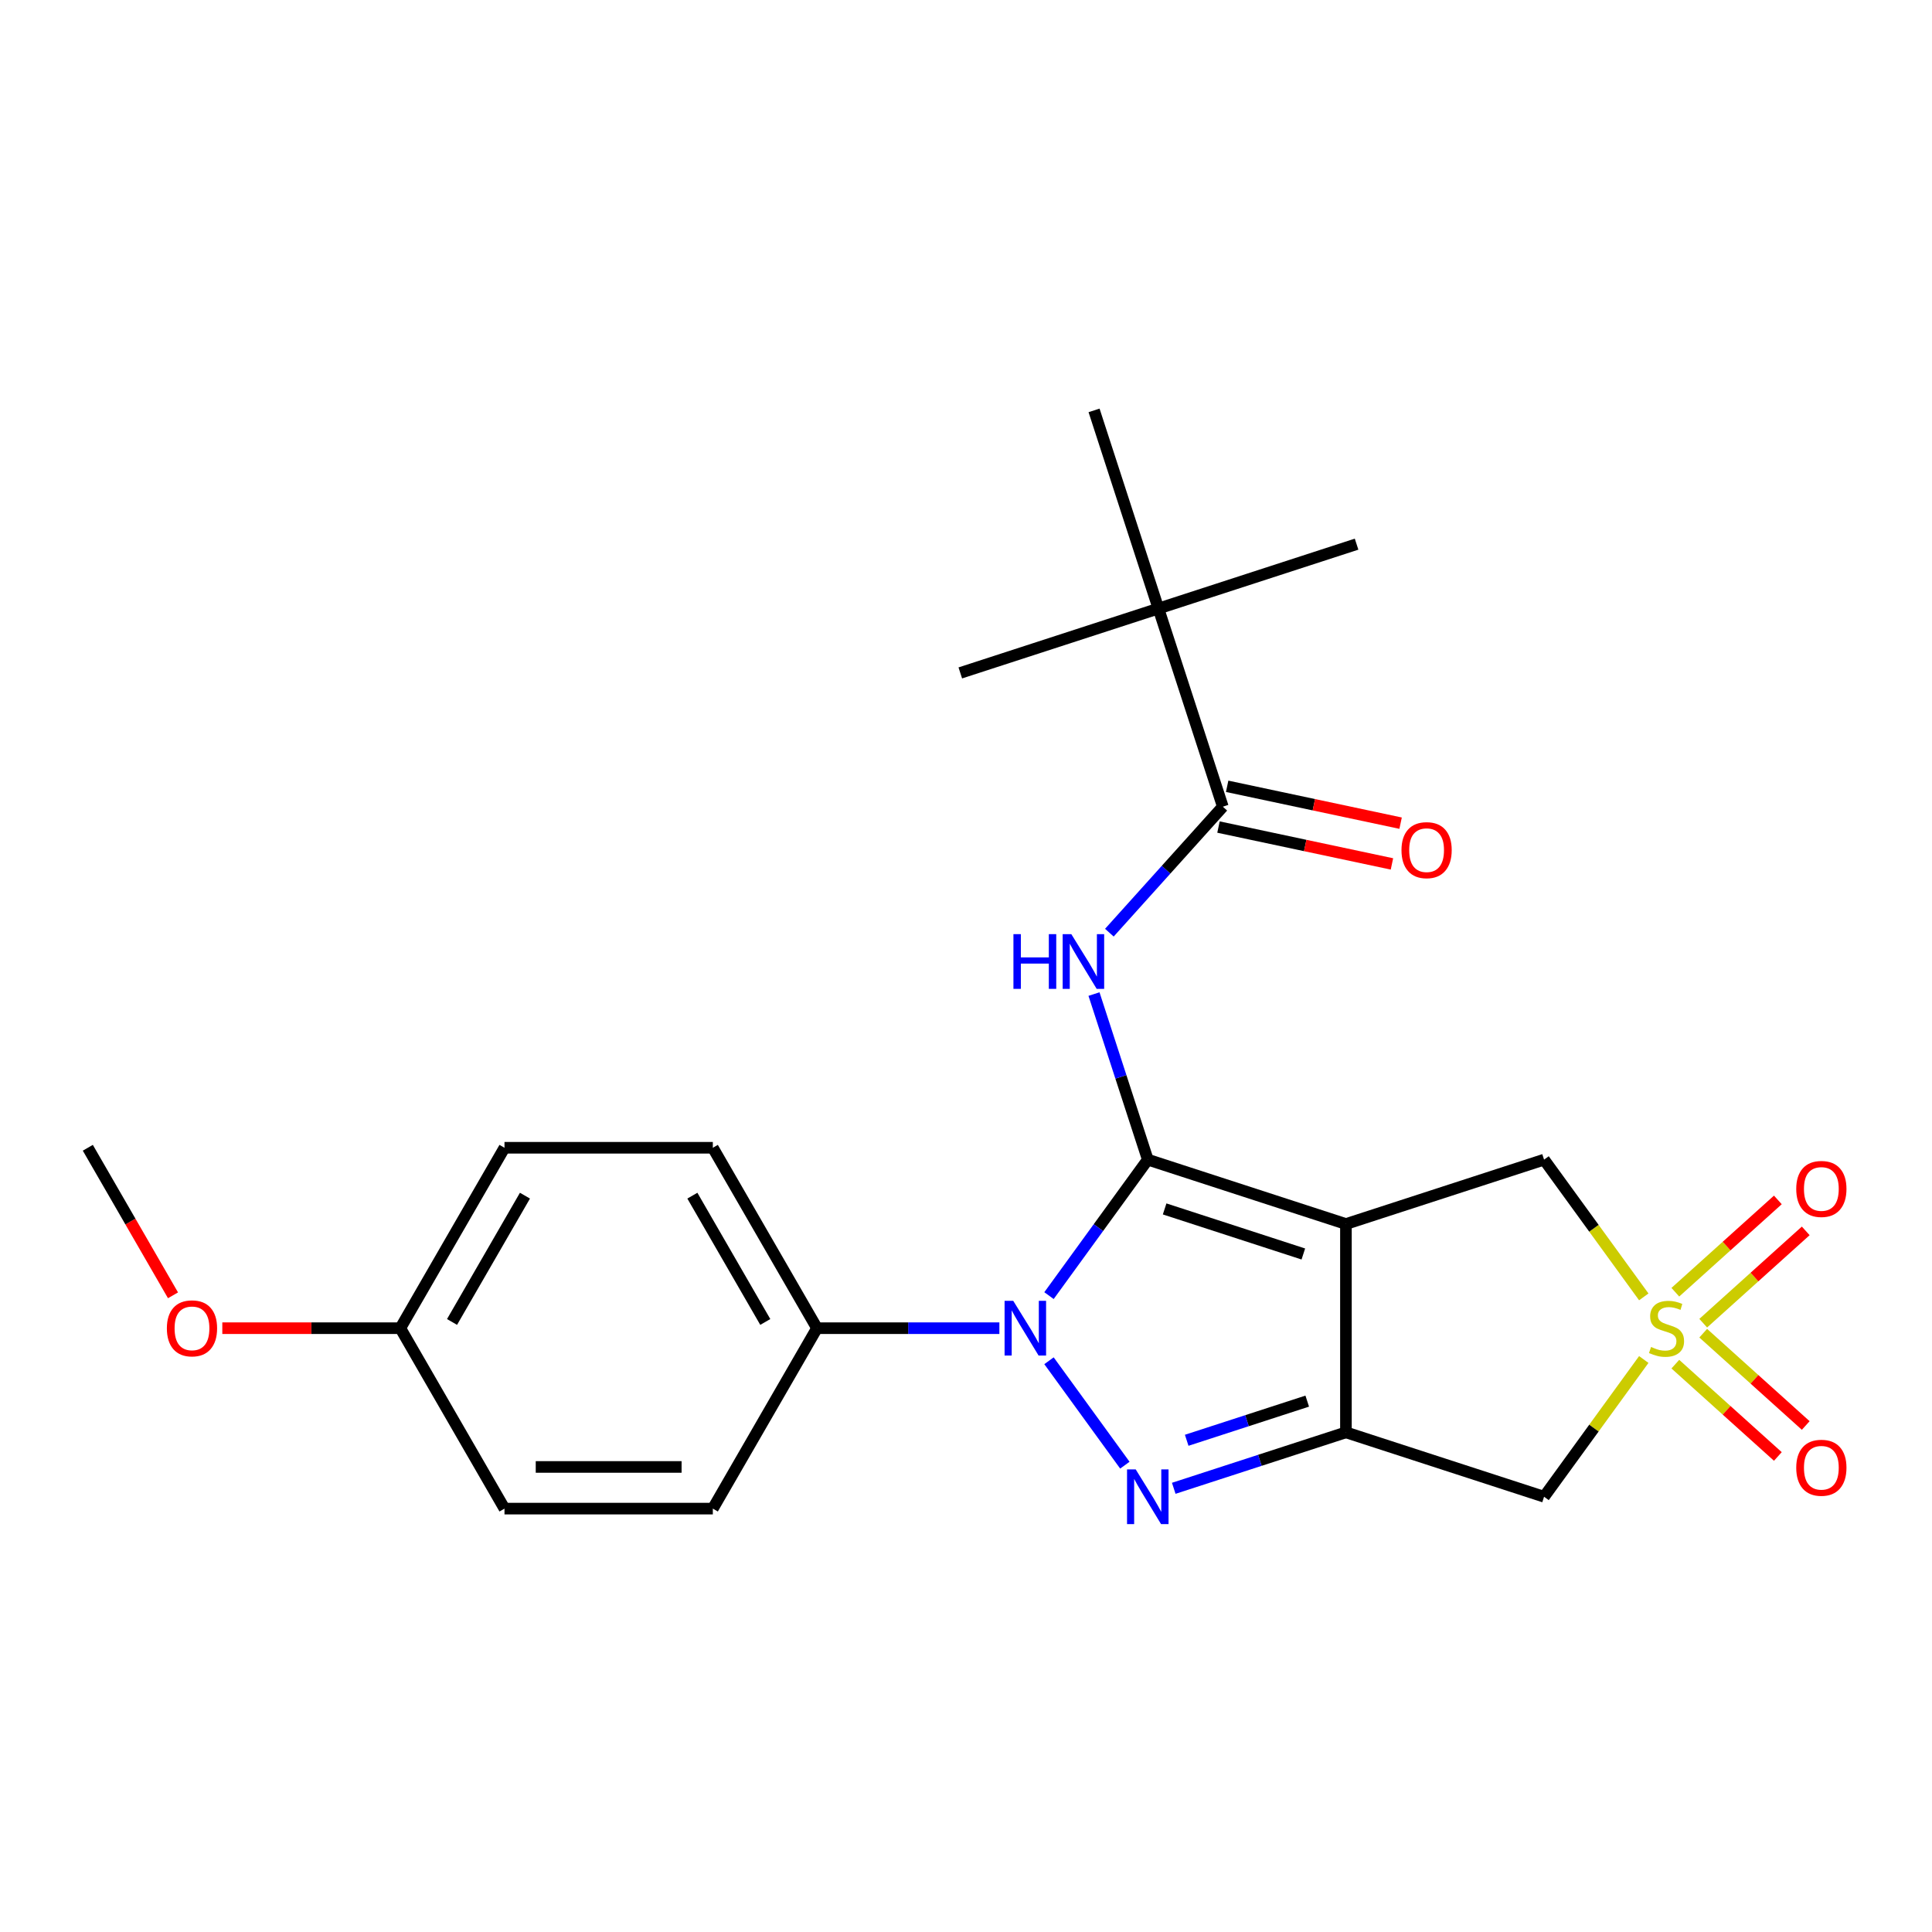 <?xml version='1.0' encoding='iso-8859-1'?>
<svg version='1.1' baseProfile='full'
              xmlns='http://www.w3.org/2000/svg'
                      xmlns:rdkit='http://www.rdkit.org/xml'
                      xmlns:xlink='http://www.w3.org/1999/xlink'
                  xml:space='preserve'
width='1000px' height='1000px' viewBox='0 0 1000 1000'>
<!-- END OF HEADER -->
<rect style='opacity:1.0;fill:#FFFFFF;stroke:none' width='1000' height='1000' x='0' y='0'> </rect>
<path class='bond-0' d='M 594.095,600.228 L 696.652,633.551' style='fill:none;fill-rule:evenodd;stroke:#000000;stroke-width:6px;stroke-linecap:butt;stroke-linejoin:miter;stroke-opacity:1' />
<path class='bond-0' d='M 602.814,625.738 L 674.604,649.064' style='fill:none;fill-rule:evenodd;stroke:#000000;stroke-width:6px;stroke-linecap:butt;stroke-linejoin:miter;stroke-opacity:1' />
<path class='bond-1' d='M 594.095,600.228 L 568.526,635.421' style='fill:none;fill-rule:evenodd;stroke:#000000;stroke-width:6px;stroke-linecap:butt;stroke-linejoin:miter;stroke-opacity:1' />
<path class='bond-1' d='M 568.526,635.421 L 542.958,670.613' style='fill:none;fill-rule:evenodd;stroke:#0000FF;stroke-width:6px;stroke-linecap:butt;stroke-linejoin:miter;stroke-opacity:1' />
<path class='bond-5' d='M 594.095,600.228 L 580.172,557.378' style='fill:none;fill-rule:evenodd;stroke:#000000;stroke-width:6px;stroke-linecap:butt;stroke-linejoin:miter;stroke-opacity:1' />
<path class='bond-5' d='M 580.172,557.378 L 566.249,514.527' style='fill:none;fill-rule:evenodd;stroke:#0000FF;stroke-width:6px;stroke-linecap:butt;stroke-linejoin:miter;stroke-opacity:1' />
<path class='bond-2' d='M 696.652,633.551 L 696.652,741.386' style='fill:none;fill-rule:evenodd;stroke:#000000;stroke-width:6px;stroke-linecap:butt;stroke-linejoin:miter;stroke-opacity:1' />
<path class='bond-8' d='M 696.652,633.551 L 799.209,600.228' style='fill:none;fill-rule:evenodd;stroke:#000000;stroke-width:6px;stroke-linecap:butt;stroke-linejoin:miter;stroke-opacity:1' />
<path class='bond-3' d='M 542.958,704.324 L 582.227,758.374' style='fill:none;fill-rule:evenodd;stroke:#0000FF;stroke-width:6px;stroke-linecap:butt;stroke-linejoin:miter;stroke-opacity:1' />
<path class='bond-9' d='M 517.275,687.469 L 470.076,687.469' style='fill:none;fill-rule:evenodd;stroke:#0000FF;stroke-width:6px;stroke-linecap:butt;stroke-linejoin:miter;stroke-opacity:1' />
<path class='bond-9' d='M 470.076,687.469 L 422.876,687.469' style='fill:none;fill-rule:evenodd;stroke:#000000;stroke-width:6px;stroke-linecap:butt;stroke-linejoin:miter;stroke-opacity:1' />
<path class='bond-6' d='M 696.652,741.386 L 799.209,774.709' style='fill:none;fill-rule:evenodd;stroke:#000000;stroke-width:6px;stroke-linecap:butt;stroke-linejoin:miter;stroke-opacity:1' />
<path class='bond-24' d='M 696.652,741.386 L 652.091,755.865' style='fill:none;fill-rule:evenodd;stroke:#000000;stroke-width:6px;stroke-linecap:butt;stroke-linejoin:miter;stroke-opacity:1' />
<path class='bond-24' d='M 652.091,755.865 L 607.531,770.343' style='fill:none;fill-rule:evenodd;stroke:#0000FF;stroke-width:6px;stroke-linecap:butt;stroke-linejoin:miter;stroke-opacity:1' />
<path class='bond-24' d='M 676.619,725.218 L 645.427,735.353' style='fill:none;fill-rule:evenodd;stroke:#000000;stroke-width:6px;stroke-linecap:butt;stroke-linejoin:miter;stroke-opacity:1' />
<path class='bond-24' d='M 645.427,735.353 L 614.234,745.488' style='fill:none;fill-rule:evenodd;stroke:#0000FF;stroke-width:6px;stroke-linecap:butt;stroke-linejoin:miter;stroke-opacity:1' />
<path class='bond-4' d='M 850.817,671.261 L 825.013,635.744' style='fill:none;fill-rule:evenodd;stroke:#CCCC00;stroke-width:6px;stroke-linecap:butt;stroke-linejoin:miter;stroke-opacity:1' />
<path class='bond-4' d='M 825.013,635.744 L 799.209,600.228' style='fill:none;fill-rule:evenodd;stroke:#000000;stroke-width:6px;stroke-linecap:butt;stroke-linejoin:miter;stroke-opacity:1' />
<path class='bond-10' d='M 881.584,684.879 L 908.114,660.991' style='fill:none;fill-rule:evenodd;stroke:#CCCC00;stroke-width:6px;stroke-linecap:butt;stroke-linejoin:miter;stroke-opacity:1' />
<path class='bond-10' d='M 908.114,660.991 L 934.645,637.103' style='fill:none;fill-rule:evenodd;stroke:#FF0000;stroke-width:6px;stroke-linecap:butt;stroke-linejoin:miter;stroke-opacity:1' />
<path class='bond-10' d='M 867.153,668.852 L 893.683,644.964' style='fill:none;fill-rule:evenodd;stroke:#CCCC00;stroke-width:6px;stroke-linecap:butt;stroke-linejoin:miter;stroke-opacity:1' />
<path class='bond-10' d='M 893.683,644.964 L 920.214,621.075' style='fill:none;fill-rule:evenodd;stroke:#FF0000;stroke-width:6px;stroke-linecap:butt;stroke-linejoin:miter;stroke-opacity:1' />
<path class='bond-11' d='M 867.153,706.085 L 893.683,729.974' style='fill:none;fill-rule:evenodd;stroke:#CCCC00;stroke-width:6px;stroke-linecap:butt;stroke-linejoin:miter;stroke-opacity:1' />
<path class='bond-11' d='M 893.683,729.974 L 920.214,753.862' style='fill:none;fill-rule:evenodd;stroke:#FF0000;stroke-width:6px;stroke-linecap:butt;stroke-linejoin:miter;stroke-opacity:1' />
<path class='bond-11' d='M 881.584,690.058 L 908.114,713.946' style='fill:none;fill-rule:evenodd;stroke:#CCCC00;stroke-width:6px;stroke-linecap:butt;stroke-linejoin:miter;stroke-opacity:1' />
<path class='bond-11' d='M 908.114,713.946 L 934.645,737.835' style='fill:none;fill-rule:evenodd;stroke:#FF0000;stroke-width:6px;stroke-linecap:butt;stroke-linejoin:miter;stroke-opacity:1' />
<path class='bond-25' d='M 850.817,703.677 L 825.013,739.193' style='fill:none;fill-rule:evenodd;stroke:#CCCC00;stroke-width:6px;stroke-linecap:butt;stroke-linejoin:miter;stroke-opacity:1' />
<path class='bond-25' d='M 825.013,739.193 L 799.209,774.709' style='fill:none;fill-rule:evenodd;stroke:#000000;stroke-width:6px;stroke-linecap:butt;stroke-linejoin:miter;stroke-opacity:1' />
<path class='bond-7' d='M 574.208,482.749 L 603.568,450.142' style='fill:none;fill-rule:evenodd;stroke:#0000FF;stroke-width:6px;stroke-linecap:butt;stroke-linejoin:miter;stroke-opacity:1' />
<path class='bond-7' d='M 603.568,450.142 L 632.928,417.535' style='fill:none;fill-rule:evenodd;stroke:#000000;stroke-width:6px;stroke-linecap:butt;stroke-linejoin:miter;stroke-opacity:1' />
<path class='bond-12' d='M 632.928,417.535 L 599.605,314.978' style='fill:none;fill-rule:evenodd;stroke:#000000;stroke-width:6px;stroke-linecap:butt;stroke-linejoin:miter;stroke-opacity:1' />
<path class='bond-13' d='M 630.686,428.082 L 675.577,437.624' style='fill:none;fill-rule:evenodd;stroke:#000000;stroke-width:6px;stroke-linecap:butt;stroke-linejoin:miter;stroke-opacity:1' />
<path class='bond-13' d='M 675.577,437.624 L 720.468,447.166' style='fill:none;fill-rule:evenodd;stroke:#FF0000;stroke-width:6px;stroke-linecap:butt;stroke-linejoin:miter;stroke-opacity:1' />
<path class='bond-13' d='M 635.17,406.987 L 680.061,416.529' style='fill:none;fill-rule:evenodd;stroke:#000000;stroke-width:6px;stroke-linecap:butt;stroke-linejoin:miter;stroke-opacity:1' />
<path class='bond-13' d='M 680.061,416.529 L 724.952,426.071' style='fill:none;fill-rule:evenodd;stroke:#FF0000;stroke-width:6px;stroke-linecap:butt;stroke-linejoin:miter;stroke-opacity:1' />
<path class='bond-14' d='M 422.876,687.469 L 368.959,594.081' style='fill:none;fill-rule:evenodd;stroke:#000000;stroke-width:6px;stroke-linecap:butt;stroke-linejoin:miter;stroke-opacity:1' />
<path class='bond-14' d='M 396.111,684.244 L 358.369,618.873' style='fill:none;fill-rule:evenodd;stroke:#000000;stroke-width:6px;stroke-linecap:butt;stroke-linejoin:miter;stroke-opacity:1' />
<path class='bond-15' d='M 422.876,687.469 L 368.959,780.856' style='fill:none;fill-rule:evenodd;stroke:#000000;stroke-width:6px;stroke-linecap:butt;stroke-linejoin:miter;stroke-opacity:1' />
<path class='bond-20' d='M 599.605,314.978 L 702.162,281.655' style='fill:none;fill-rule:evenodd;stroke:#000000;stroke-width:6px;stroke-linecap:butt;stroke-linejoin:miter;stroke-opacity:1' />
<path class='bond-21' d='M 599.605,314.978 L 497.048,348.3' style='fill:none;fill-rule:evenodd;stroke:#000000;stroke-width:6px;stroke-linecap:butt;stroke-linejoin:miter;stroke-opacity:1' />
<path class='bond-22' d='M 599.605,314.978 L 566.282,212.421' style='fill:none;fill-rule:evenodd;stroke:#000000;stroke-width:6px;stroke-linecap:butt;stroke-linejoin:miter;stroke-opacity:1' />
<path class='bond-18' d='M 368.959,594.081 L 261.124,594.081' style='fill:none;fill-rule:evenodd;stroke:#000000;stroke-width:6px;stroke-linecap:butt;stroke-linejoin:miter;stroke-opacity:1' />
<path class='bond-17' d='M 368.959,780.856 L 261.124,780.856' style='fill:none;fill-rule:evenodd;stroke:#000000;stroke-width:6px;stroke-linecap:butt;stroke-linejoin:miter;stroke-opacity:1' />
<path class='bond-17' d='M 352.784,759.289 L 277.299,759.289' style='fill:none;fill-rule:evenodd;stroke:#000000;stroke-width:6px;stroke-linecap:butt;stroke-linejoin:miter;stroke-opacity:1' />
<path class='bond-16' d='M 207.207,687.469 L 261.124,780.856' style='fill:none;fill-rule:evenodd;stroke:#000000;stroke-width:6px;stroke-linecap:butt;stroke-linejoin:miter;stroke-opacity:1' />
<path class='bond-19' d='M 207.207,687.469 L 161.137,687.469' style='fill:none;fill-rule:evenodd;stroke:#000000;stroke-width:6px;stroke-linecap:butt;stroke-linejoin:miter;stroke-opacity:1' />
<path class='bond-19' d='M 161.137,687.469 L 115.068,687.469' style='fill:none;fill-rule:evenodd;stroke:#FF0000;stroke-width:6px;stroke-linecap:butt;stroke-linejoin:miter;stroke-opacity:1' />
<path class='bond-26' d='M 207.207,687.469 L 261.124,594.081' style='fill:none;fill-rule:evenodd;stroke:#000000;stroke-width:6px;stroke-linecap:butt;stroke-linejoin:miter;stroke-opacity:1' />
<path class='bond-26' d='M 233.972,684.244 L 271.714,618.873' style='fill:none;fill-rule:evenodd;stroke:#000000;stroke-width:6px;stroke-linecap:butt;stroke-linejoin:miter;stroke-opacity:1' />
<path class='bond-23' d='M 89.548,670.453 L 67.501,632.267' style='fill:none;fill-rule:evenodd;stroke:#FF0000;stroke-width:6px;stroke-linecap:butt;stroke-linejoin:miter;stroke-opacity:1' />
<path class='bond-23' d='M 67.501,632.267 L 45.455,594.081' style='fill:none;fill-rule:evenodd;stroke:#000000;stroke-width:6px;stroke-linecap:butt;stroke-linejoin:miter;stroke-opacity:1' />
<path  class='atom-2' d='M 524.451 673.309
L 533.731 688.309
Q 534.651 689.789, 536.131 692.469
Q 537.611 695.149, 537.691 695.309
L 537.691 673.309
L 541.451 673.309
L 541.451 701.629
L 537.571 701.629
L 527.611 685.229
Q 526.451 683.309, 525.211 681.109
Q 524.011 678.909, 523.651 678.229
L 523.651 701.629
L 519.971 701.629
L 519.971 673.309
L 524.451 673.309
' fill='#0000FF'/>
<path  class='atom-4' d='M 587.835 760.549
L 597.115 775.549
Q 598.035 777.029, 599.515 779.709
Q 600.995 782.389, 601.075 782.549
L 601.075 760.549
L 604.835 760.549
L 604.835 788.869
L 600.955 788.869
L 590.995 772.469
Q 589.835 770.549, 588.595 768.349
Q 587.395 766.149, 587.035 765.469
L 587.035 788.869
L 583.355 788.869
L 583.355 760.549
L 587.835 760.549
' fill='#0000FF'/>
<path  class='atom-5' d='M 854.592 697.189
Q 854.912 697.309, 856.232 697.869
Q 857.552 698.429, 858.992 698.789
Q 860.472 699.109, 861.912 699.109
Q 864.592 699.109, 866.152 697.829
Q 867.712 696.509, 867.712 694.229
Q 867.712 692.669, 866.912 691.709
Q 866.152 690.749, 864.952 690.229
Q 863.752 689.709, 861.752 689.109
Q 859.232 688.349, 857.712 687.629
Q 856.232 686.909, 855.152 685.389
Q 854.112 683.869, 854.112 681.309
Q 854.112 677.749, 856.512 675.549
Q 858.952 673.349, 863.752 673.349
Q 867.032 673.349, 870.752 674.909
L 869.832 677.989
Q 866.432 676.589, 863.872 676.589
Q 861.112 676.589, 859.592 677.749
Q 858.072 678.869, 858.112 680.829
Q 858.112 682.349, 858.872 683.269
Q 859.672 684.189, 860.792 684.709
Q 861.952 685.229, 863.872 685.829
Q 866.432 686.629, 867.952 687.429
Q 869.472 688.229, 870.552 689.869
Q 871.672 691.469, 871.672 694.229
Q 871.672 698.149, 869.032 700.269
Q 866.432 702.349, 862.072 702.349
Q 859.552 702.349, 857.632 701.789
Q 855.752 701.269, 853.512 700.349
L 854.592 697.189
' fill='#CCCC00'/>
<path  class='atom-6' d='M 524.552 483.511
L 528.392 483.511
L 528.392 495.551
L 542.872 495.551
L 542.872 483.511
L 546.712 483.511
L 546.712 511.831
L 542.872 511.831
L 542.872 498.751
L 528.392 498.751
L 528.392 511.831
L 524.552 511.831
L 524.552 483.511
' fill='#0000FF'/>
<path  class='atom-6' d='M 554.512 483.511
L 563.792 498.511
Q 564.712 499.991, 566.192 502.671
Q 567.672 505.351, 567.752 505.511
L 567.752 483.511
L 571.512 483.511
L 571.512 511.831
L 567.632 511.831
L 557.672 495.431
Q 556.512 493.511, 555.272 491.311
Q 554.072 489.111, 553.712 488.431
L 553.712 511.831
L 550.032 511.831
L 550.032 483.511
L 554.512 483.511
' fill='#0000FF'/>
<path  class='atom-11' d='M 929.729 615.393
Q 929.729 608.593, 933.089 604.793
Q 936.449 600.993, 942.729 600.993
Q 949.009 600.993, 952.369 604.793
Q 955.729 608.593, 955.729 615.393
Q 955.729 622.273, 952.329 626.193
Q 948.929 630.073, 942.729 630.073
Q 936.489 630.073, 933.089 626.193
Q 929.729 622.313, 929.729 615.393
M 942.729 626.873
Q 947.049 626.873, 949.369 623.993
Q 951.729 621.073, 951.729 615.393
Q 951.729 609.833, 949.369 607.033
Q 947.049 604.193, 942.729 604.193
Q 938.409 604.193, 936.049 606.993
Q 933.729 609.793, 933.729 615.393
Q 933.729 621.113, 936.049 623.993
Q 938.409 626.873, 942.729 626.873
' fill='#FF0000'/>
<path  class='atom-12' d='M 929.729 759.704
Q 929.729 752.904, 933.089 749.104
Q 936.449 745.304, 942.729 745.304
Q 949.009 745.304, 952.369 749.104
Q 955.729 752.904, 955.729 759.704
Q 955.729 766.584, 952.329 770.504
Q 948.929 774.384, 942.729 774.384
Q 936.489 774.384, 933.089 770.504
Q 929.729 766.624, 929.729 759.704
M 942.729 771.184
Q 947.049 771.184, 949.369 768.304
Q 951.729 765.384, 951.729 759.704
Q 951.729 754.144, 949.369 751.344
Q 947.049 748.504, 942.729 748.504
Q 938.409 748.504, 936.049 751.304
Q 933.729 754.104, 933.729 759.704
Q 933.729 765.424, 936.049 768.304
Q 938.409 771.184, 942.729 771.184
' fill='#FF0000'/>
<path  class='atom-14' d='M 725.406 440.035
Q 725.406 433.235, 728.766 429.435
Q 732.126 425.635, 738.406 425.635
Q 744.686 425.635, 748.046 429.435
Q 751.406 433.235, 751.406 440.035
Q 751.406 446.915, 748.006 450.835
Q 744.606 454.715, 738.406 454.715
Q 732.166 454.715, 728.766 450.835
Q 725.406 446.955, 725.406 440.035
M 738.406 451.515
Q 742.726 451.515, 745.046 448.635
Q 747.406 445.715, 747.406 440.035
Q 747.406 434.475, 745.046 431.675
Q 742.726 428.835, 738.406 428.835
Q 734.086 428.835, 731.726 431.635
Q 729.406 434.435, 729.406 440.035
Q 729.406 445.755, 731.726 448.635
Q 734.086 451.515, 738.406 451.515
' fill='#FF0000'/>
<path  class='atom-20' d='M 86.372 687.549
Q 86.372 680.749, 89.732 676.949
Q 93.092 673.149, 99.372 673.149
Q 105.652 673.149, 109.012 676.949
Q 112.372 680.749, 112.372 687.549
Q 112.372 694.429, 108.972 698.349
Q 105.572 702.229, 99.372 702.229
Q 93.132 702.229, 89.732 698.349
Q 86.372 694.469, 86.372 687.549
M 99.372 699.029
Q 103.692 699.029, 106.012 696.149
Q 108.372 693.229, 108.372 687.549
Q 108.372 681.989, 106.012 679.189
Q 103.692 676.349, 99.372 676.349
Q 95.052 676.349, 92.692 679.149
Q 90.372 681.949, 90.372 687.549
Q 90.372 693.269, 92.692 696.149
Q 95.052 699.029, 99.372 699.029
' fill='#FF0000'/>
</svg>
